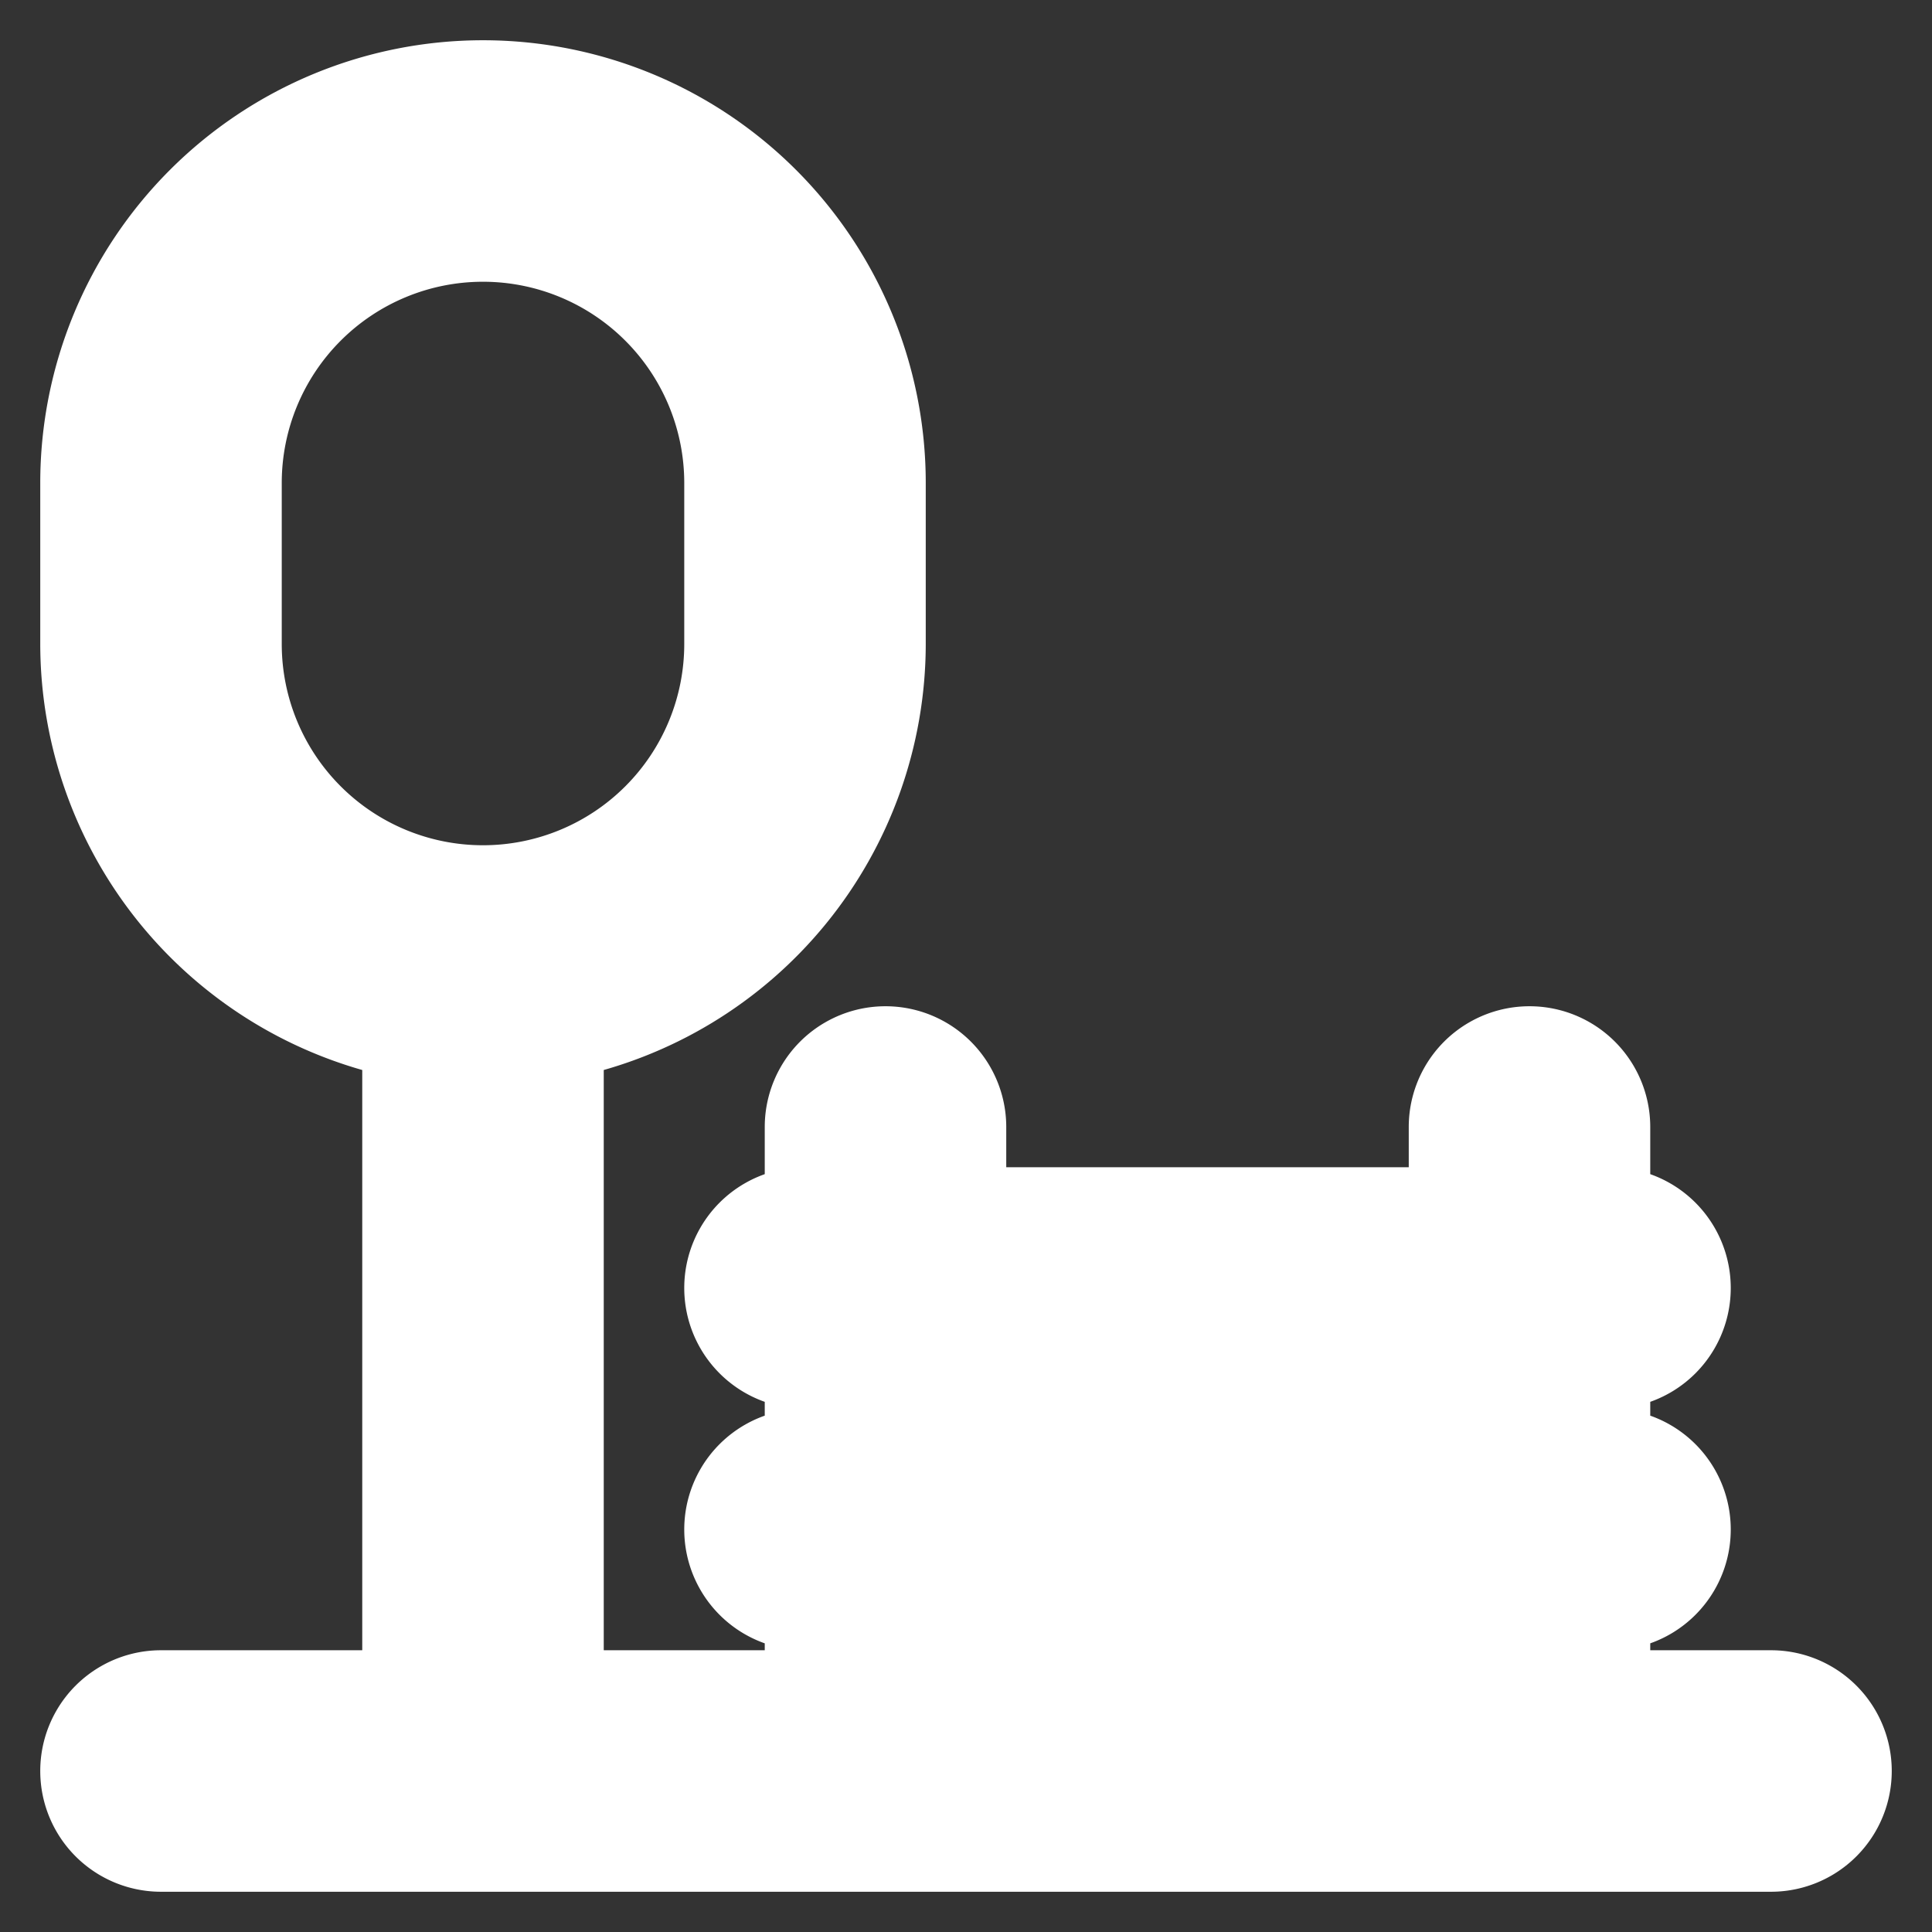 <!DOCTYPE svg PUBLIC "-//W3C//DTD SVG 1.1//EN" "http://www.w3.org/Graphics/SVG/1.1/DTD/svg11.dtd">
<!-- Uploaded to: SVG Repo, www.svgrepo.com, Transformed by: SVG Repo Mixer Tools -->
<svg fill="#ffffff" width="800px" height="800px" viewBox="0 0 24 24" xmlns="http://www.w3.org/2000/svg" stroke="#ffffff">
<rect x="0" y="0" width="24" height="24" fill="#333333" stroke="none"/>
<g id="SVGRepo_bgCarrier" stroke-width="0"/>
<g id="SVGRepo_tracerCarrier" stroke-linecap="round" stroke-linejoin="round"/>
<g id="SVGRepo_iconCarrier">
<path d="M22,21H20V20a1,1,0,0,0,0-2V17a1,1,0,0,0,0-2V14a1,1,0,0,0-2,0v1H12V14a1,1,0,0,0-2,0v1a1,1,0,0,0,0,2v1a1,1,0,0,0,0,2v1H7V12.9A5.009,5.009,0,0,0,11,8V6A5,5,0,0,0,1,6V8a5.009,5.009,0,0,0,4,4.9V21H2a1,1,0,0,0,0,2H22a1,1,0,0,0,0-2ZM3,8V6A3,3,0,0,1,9,6V8A3,3,0,0,1,3,8Zm9,9h6v1H12Zm0,3h6v1H12Z"/>
</g>
</svg>